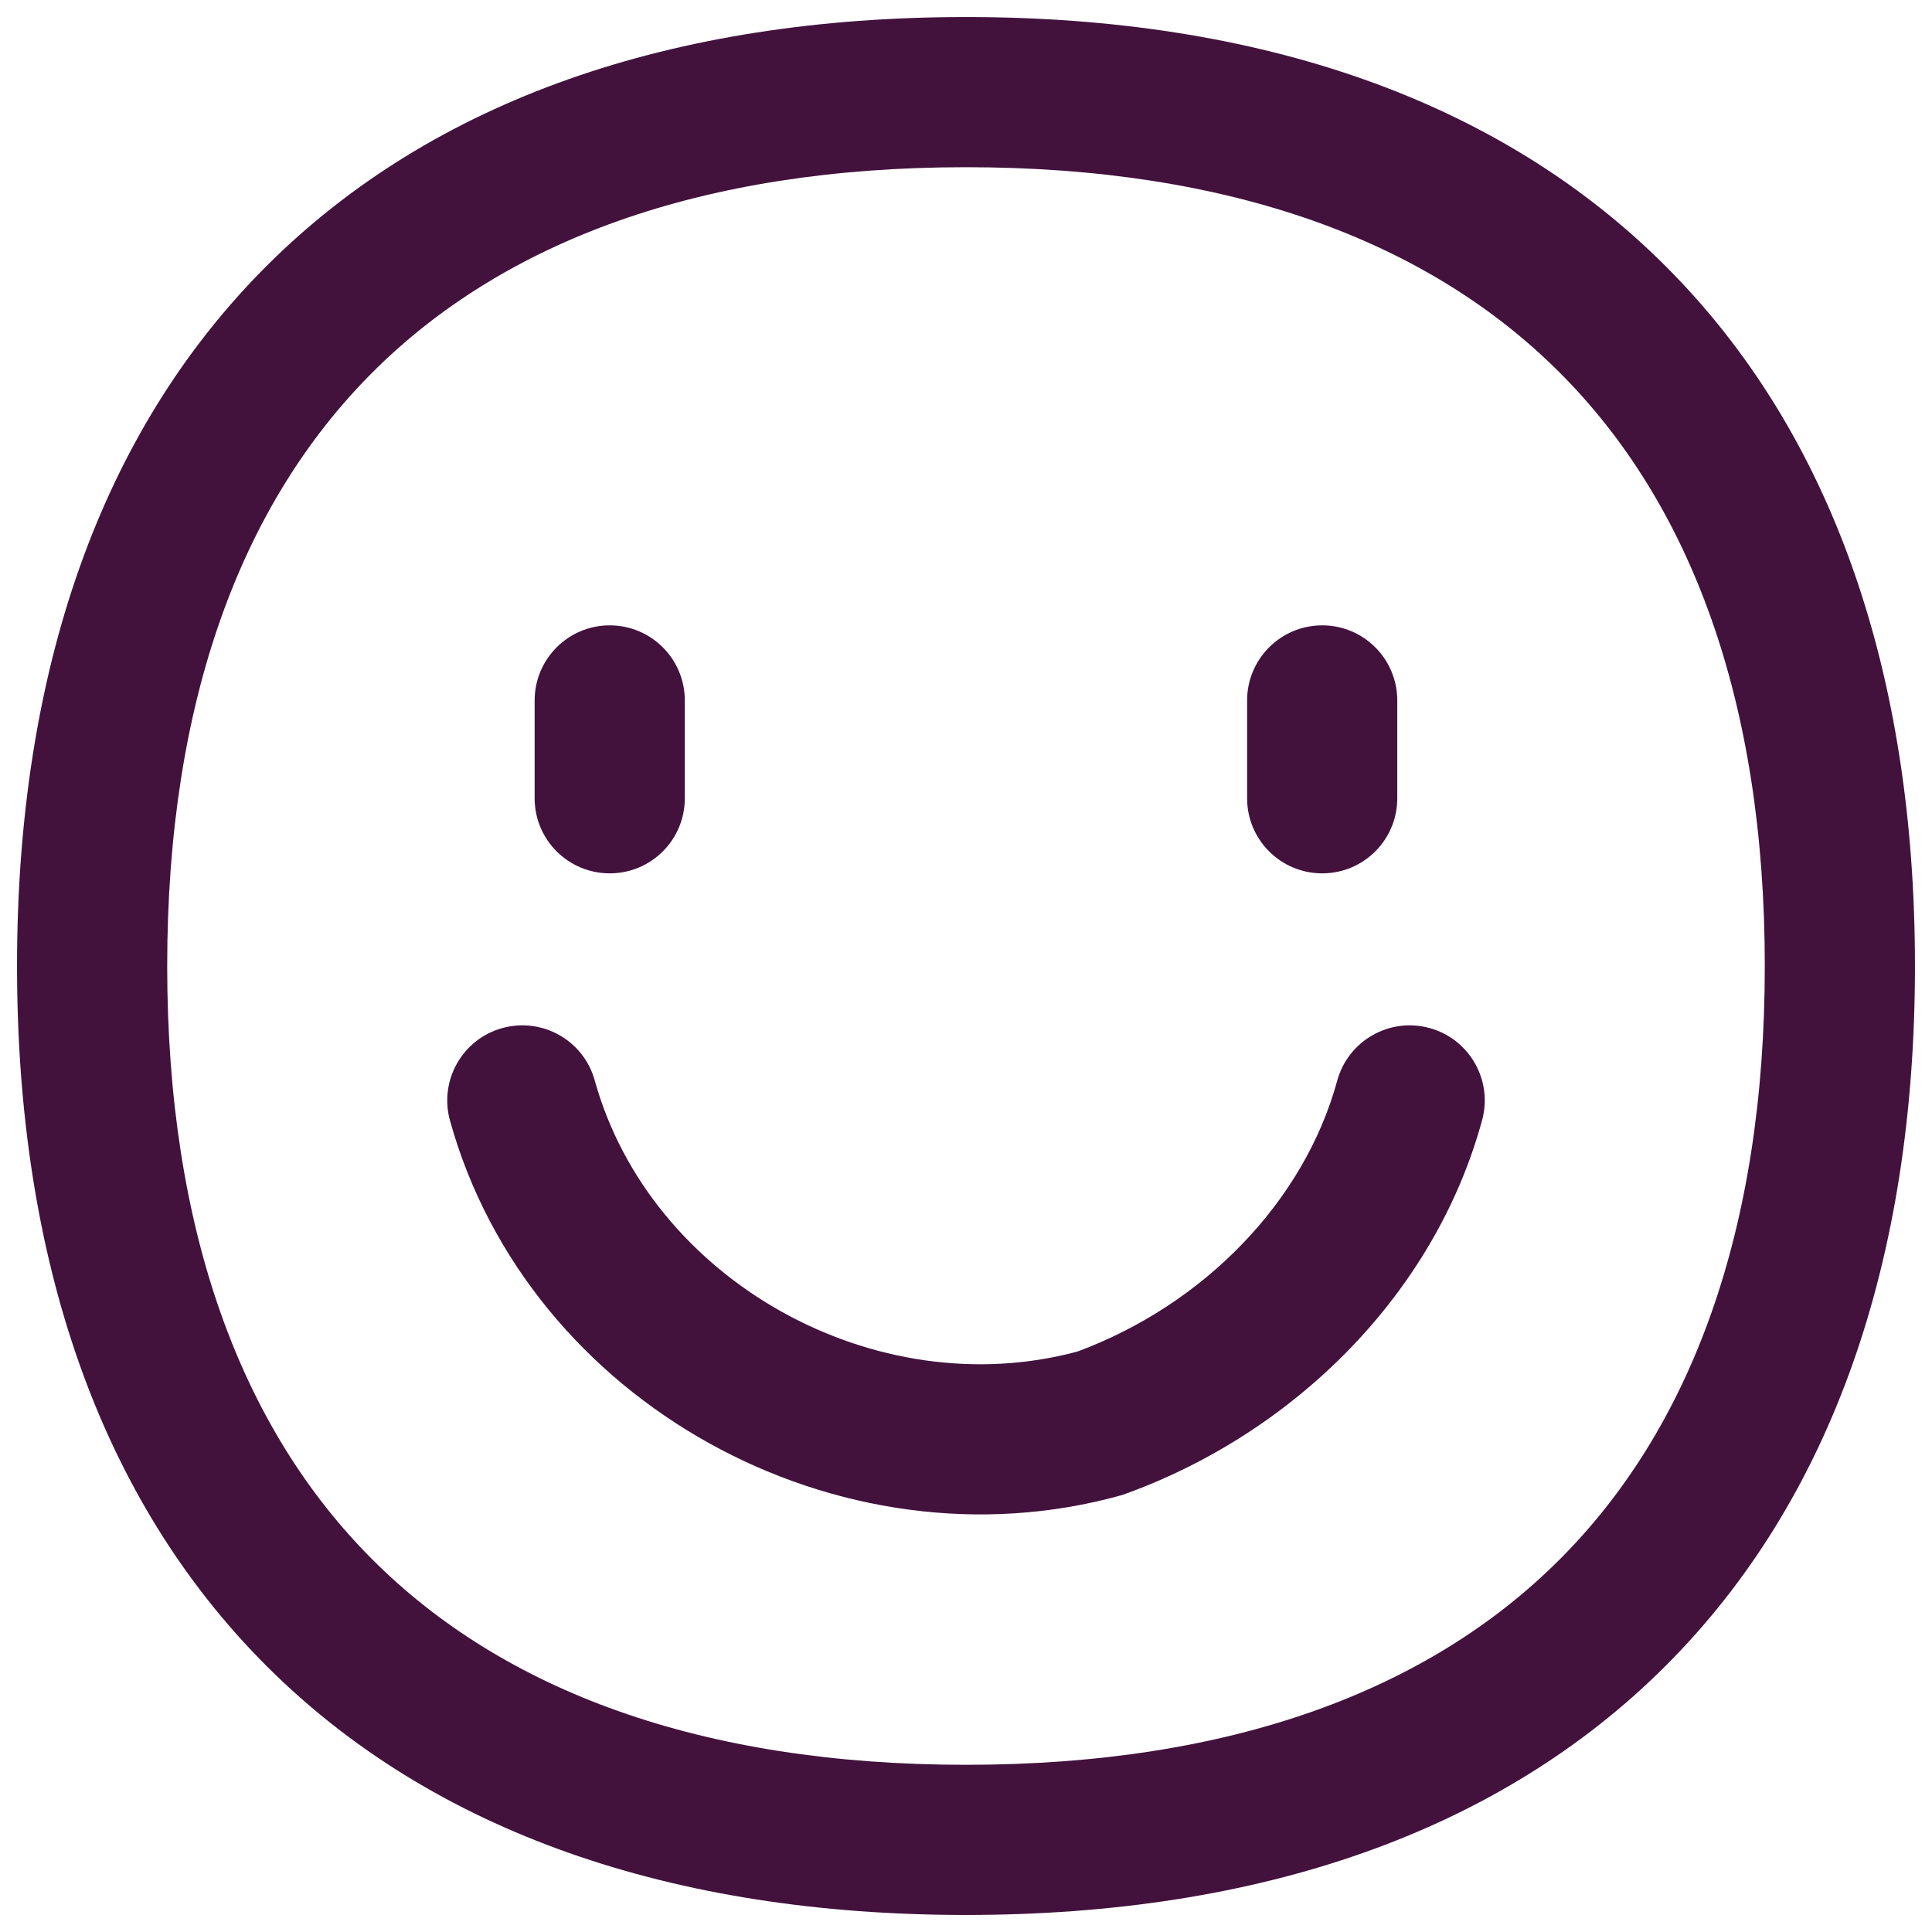 <?xml version="1.0"?>
<svg xmlns="http://www.w3.org/2000/svg" width="22" height="22" viewBox="0 0 22 22" fill="none">
<path fill-rule="evenodd" clip-rule="evenodd" d="M11 0.194C7.658 0.194 4.927 1.137 3.032 3.032C1.137 4.927 0.194 7.658 0.194 11C0.194 14.342 1.137 17.073 3.032 18.968C4.927 20.863 7.658 21.806 11 21.806C14.342 21.806 17.073 20.863 18.968 18.968C20.863 17.073 21.806 14.342 21.806 11C21.806 7.658 20.863 4.927 18.968 3.032C17.073 1.137 14.342 0.194 11 0.194ZM1.904 11C1.904 7.973 2.753 5.729 4.241 4.241C5.729 2.753 7.973 1.904 11 1.904C14.027 1.904 16.271 2.753 17.759 4.241C19.247 5.729 20.096 7.973 20.096 11C20.096 14.027 19.247 16.271 17.759 17.759C16.271 19.247 14.027 20.096 11 20.096C7.973 20.096 5.729 19.247 4.241 17.759C2.753 16.271 1.904 14.027 1.904 11ZM7.798 7.976C7.798 7.504 7.416 7.121 6.943 7.121C6.471 7.121 6.088 7.504 6.088 7.976V9.09C6.088 9.563 6.471 9.945 6.943 9.945C7.416 9.945 7.798 9.563 7.798 9.09V7.976ZM6.772 12.302C6.646 11.847 6.174 11.581 5.719 11.707C5.264 11.833 4.998 12.305 5.124 12.76C6.019 15.982 9.561 17.917 12.76 17.029C12.781 17.023 12.803 17.016 12.823 17.008C14.736 16.313 16.336 14.739 16.877 12.756C17.001 12.3 16.733 11.83 16.277 11.706C15.822 11.582 15.352 11.85 15.227 12.306C14.852 13.681 13.711 14.855 12.27 15.39C9.966 16.01 7.405 14.581 6.772 12.302ZM15.056 7.121C15.529 7.121 15.911 7.504 15.911 7.976V9.09C15.911 9.563 15.529 9.945 15.056 9.945C14.584 9.945 14.201 9.563 14.201 9.09V7.976C14.201 7.504 14.584 7.121 15.056 7.121Z" fill="#42123D"/>
</svg>
